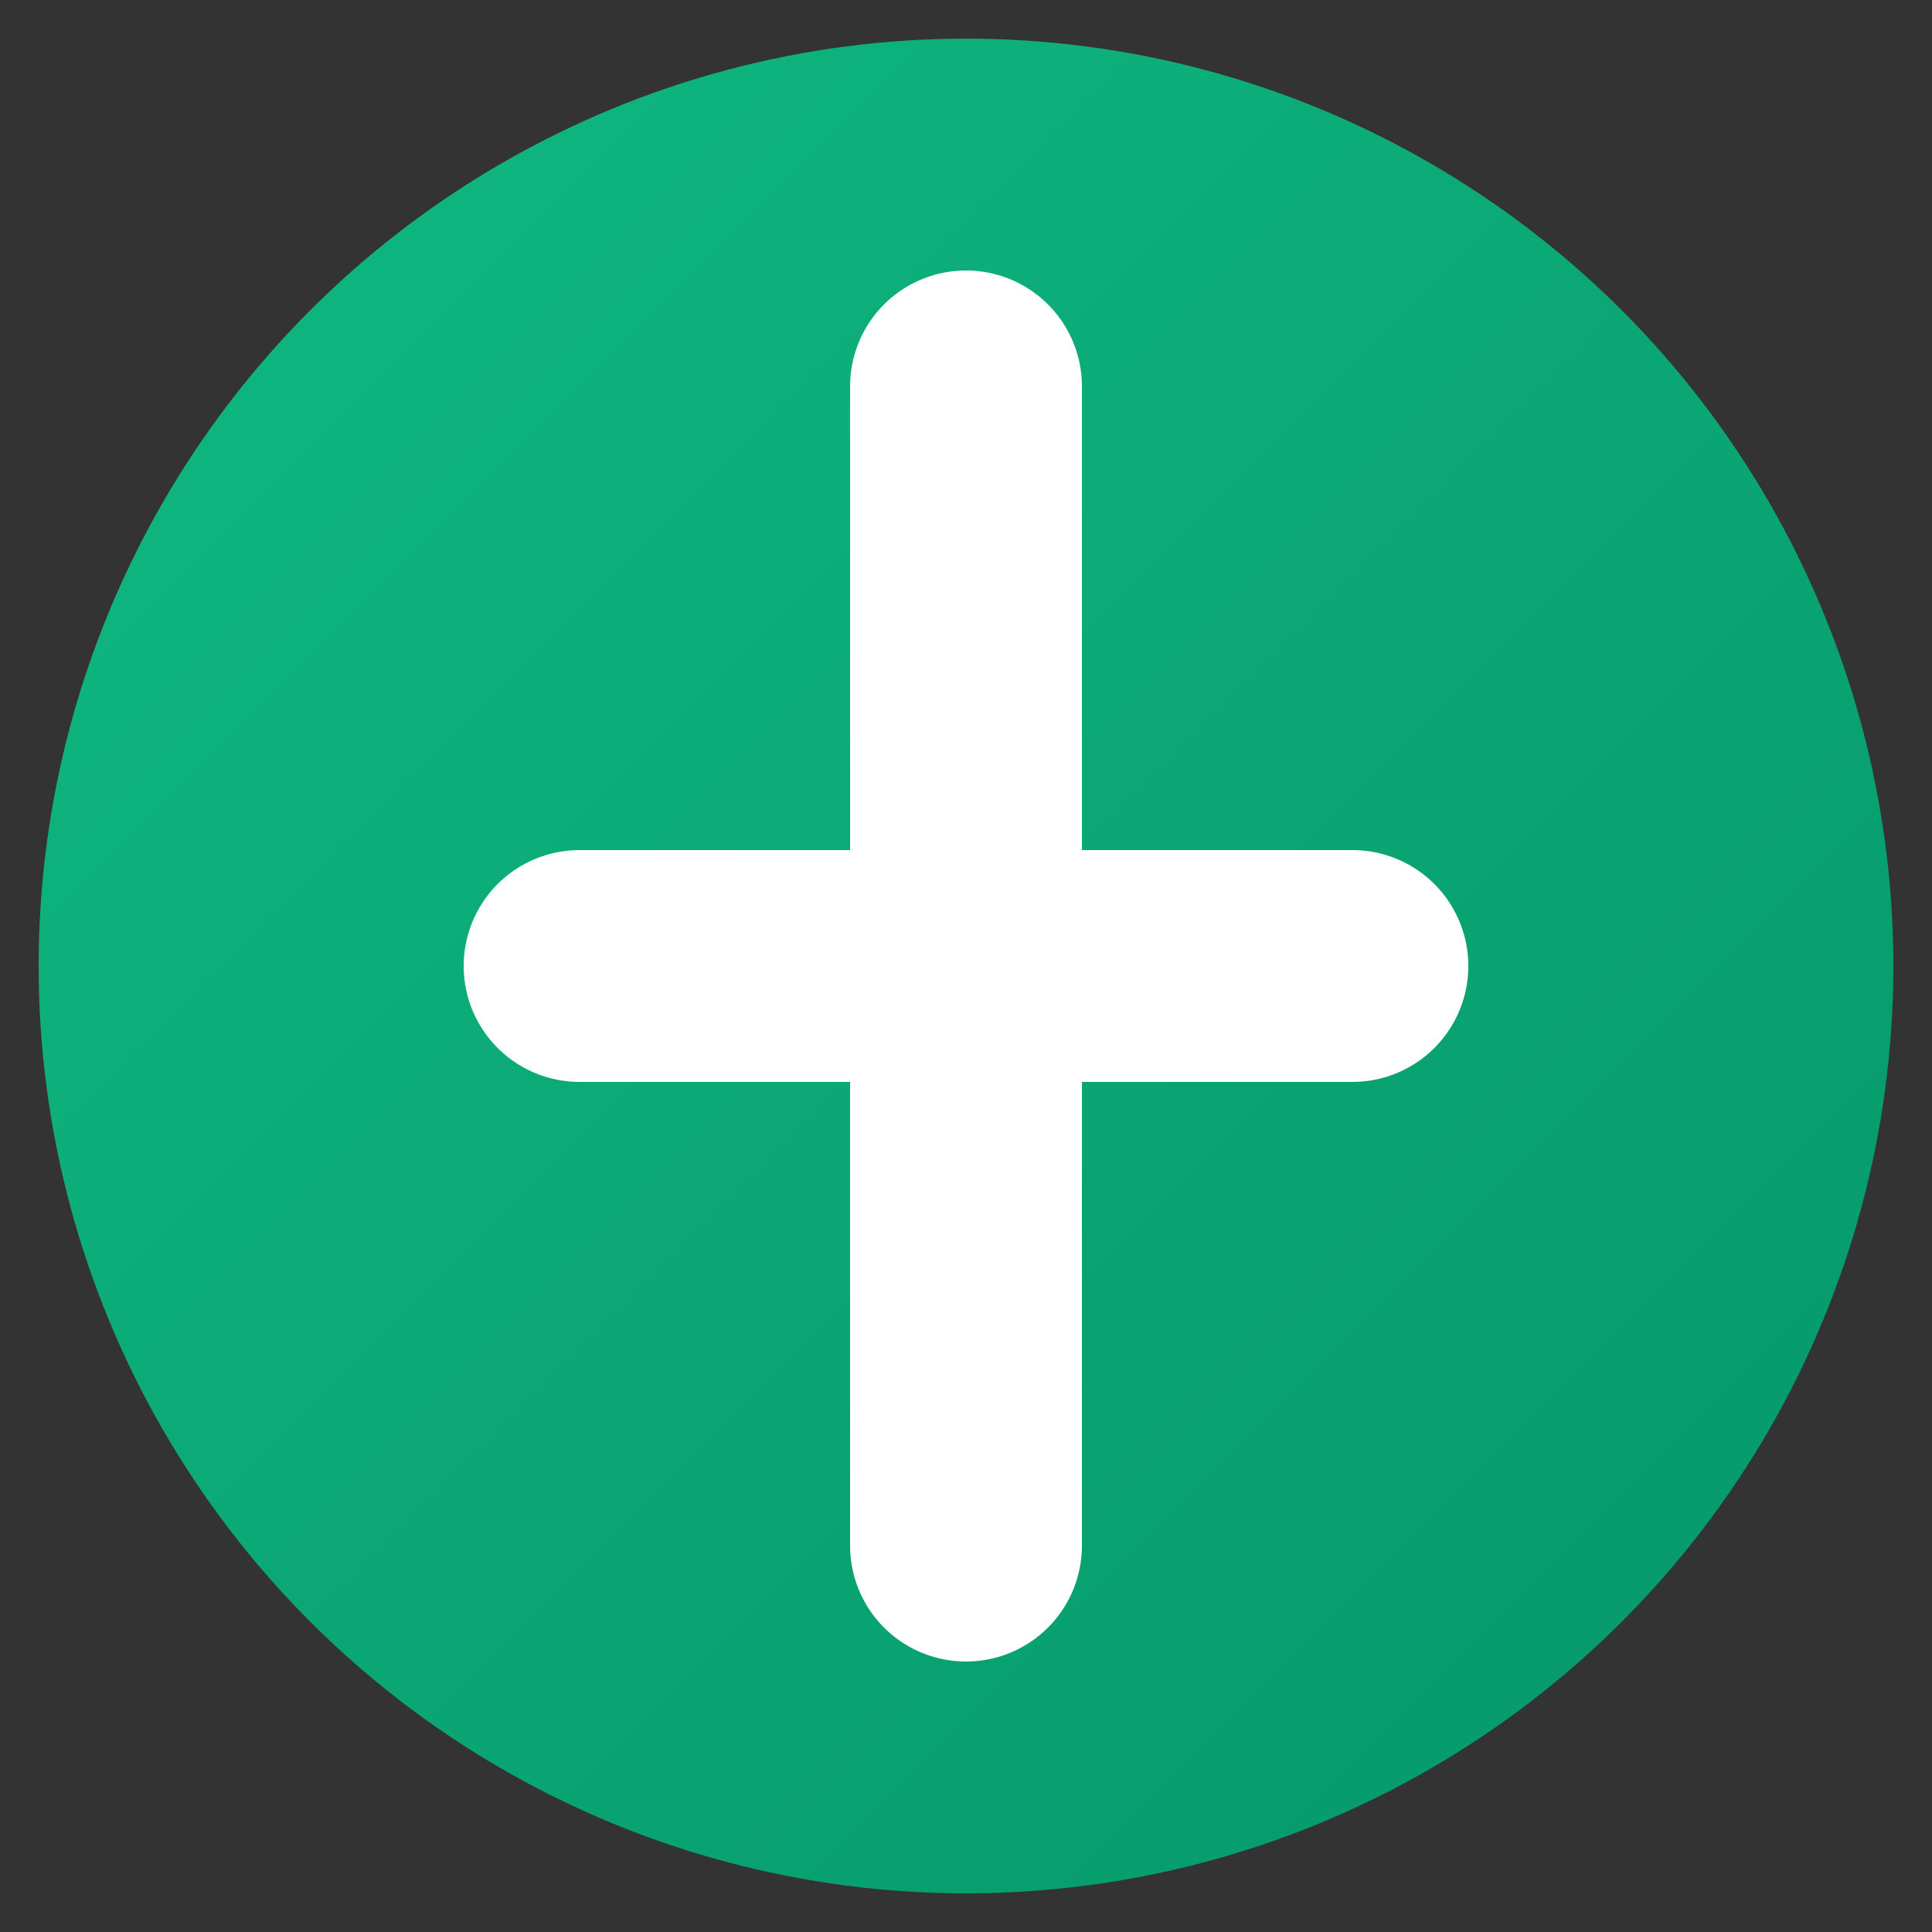 <svg xmlns="http://www.w3.org/2000/svg" viewBox="0 0 100 100">
  <rect x="0" y="0" width="100" height="100" fill="#333333" stroke="none"/>
  <defs>
    <linearGradient id="grad" x1="0%" y1="0%" x2="100%" y2="100%">
      <stop offset="0%" style="stop-color:#10b981;stop-opacity:1" />
      <stop offset="100%" style="stop-color:#059669;stop-opacity:1" />
    </linearGradient>
  </defs>
  
  <!-- Fundo circular -->
  <circle cx="50" cy="50" r="48" fill="url(#grad)"/>
  
  <!-- Cruz médica estilizada -->
  <path d="M 50 20 L 50 80 M 30 50 L 70 50" 
        stroke="white" 
        stroke-width="12" 
        stroke-linecap="round"/>
  
  <!-- Ponto central -->
  <circle cx="50" cy="50" r="8" fill="white"/>
</svg>

